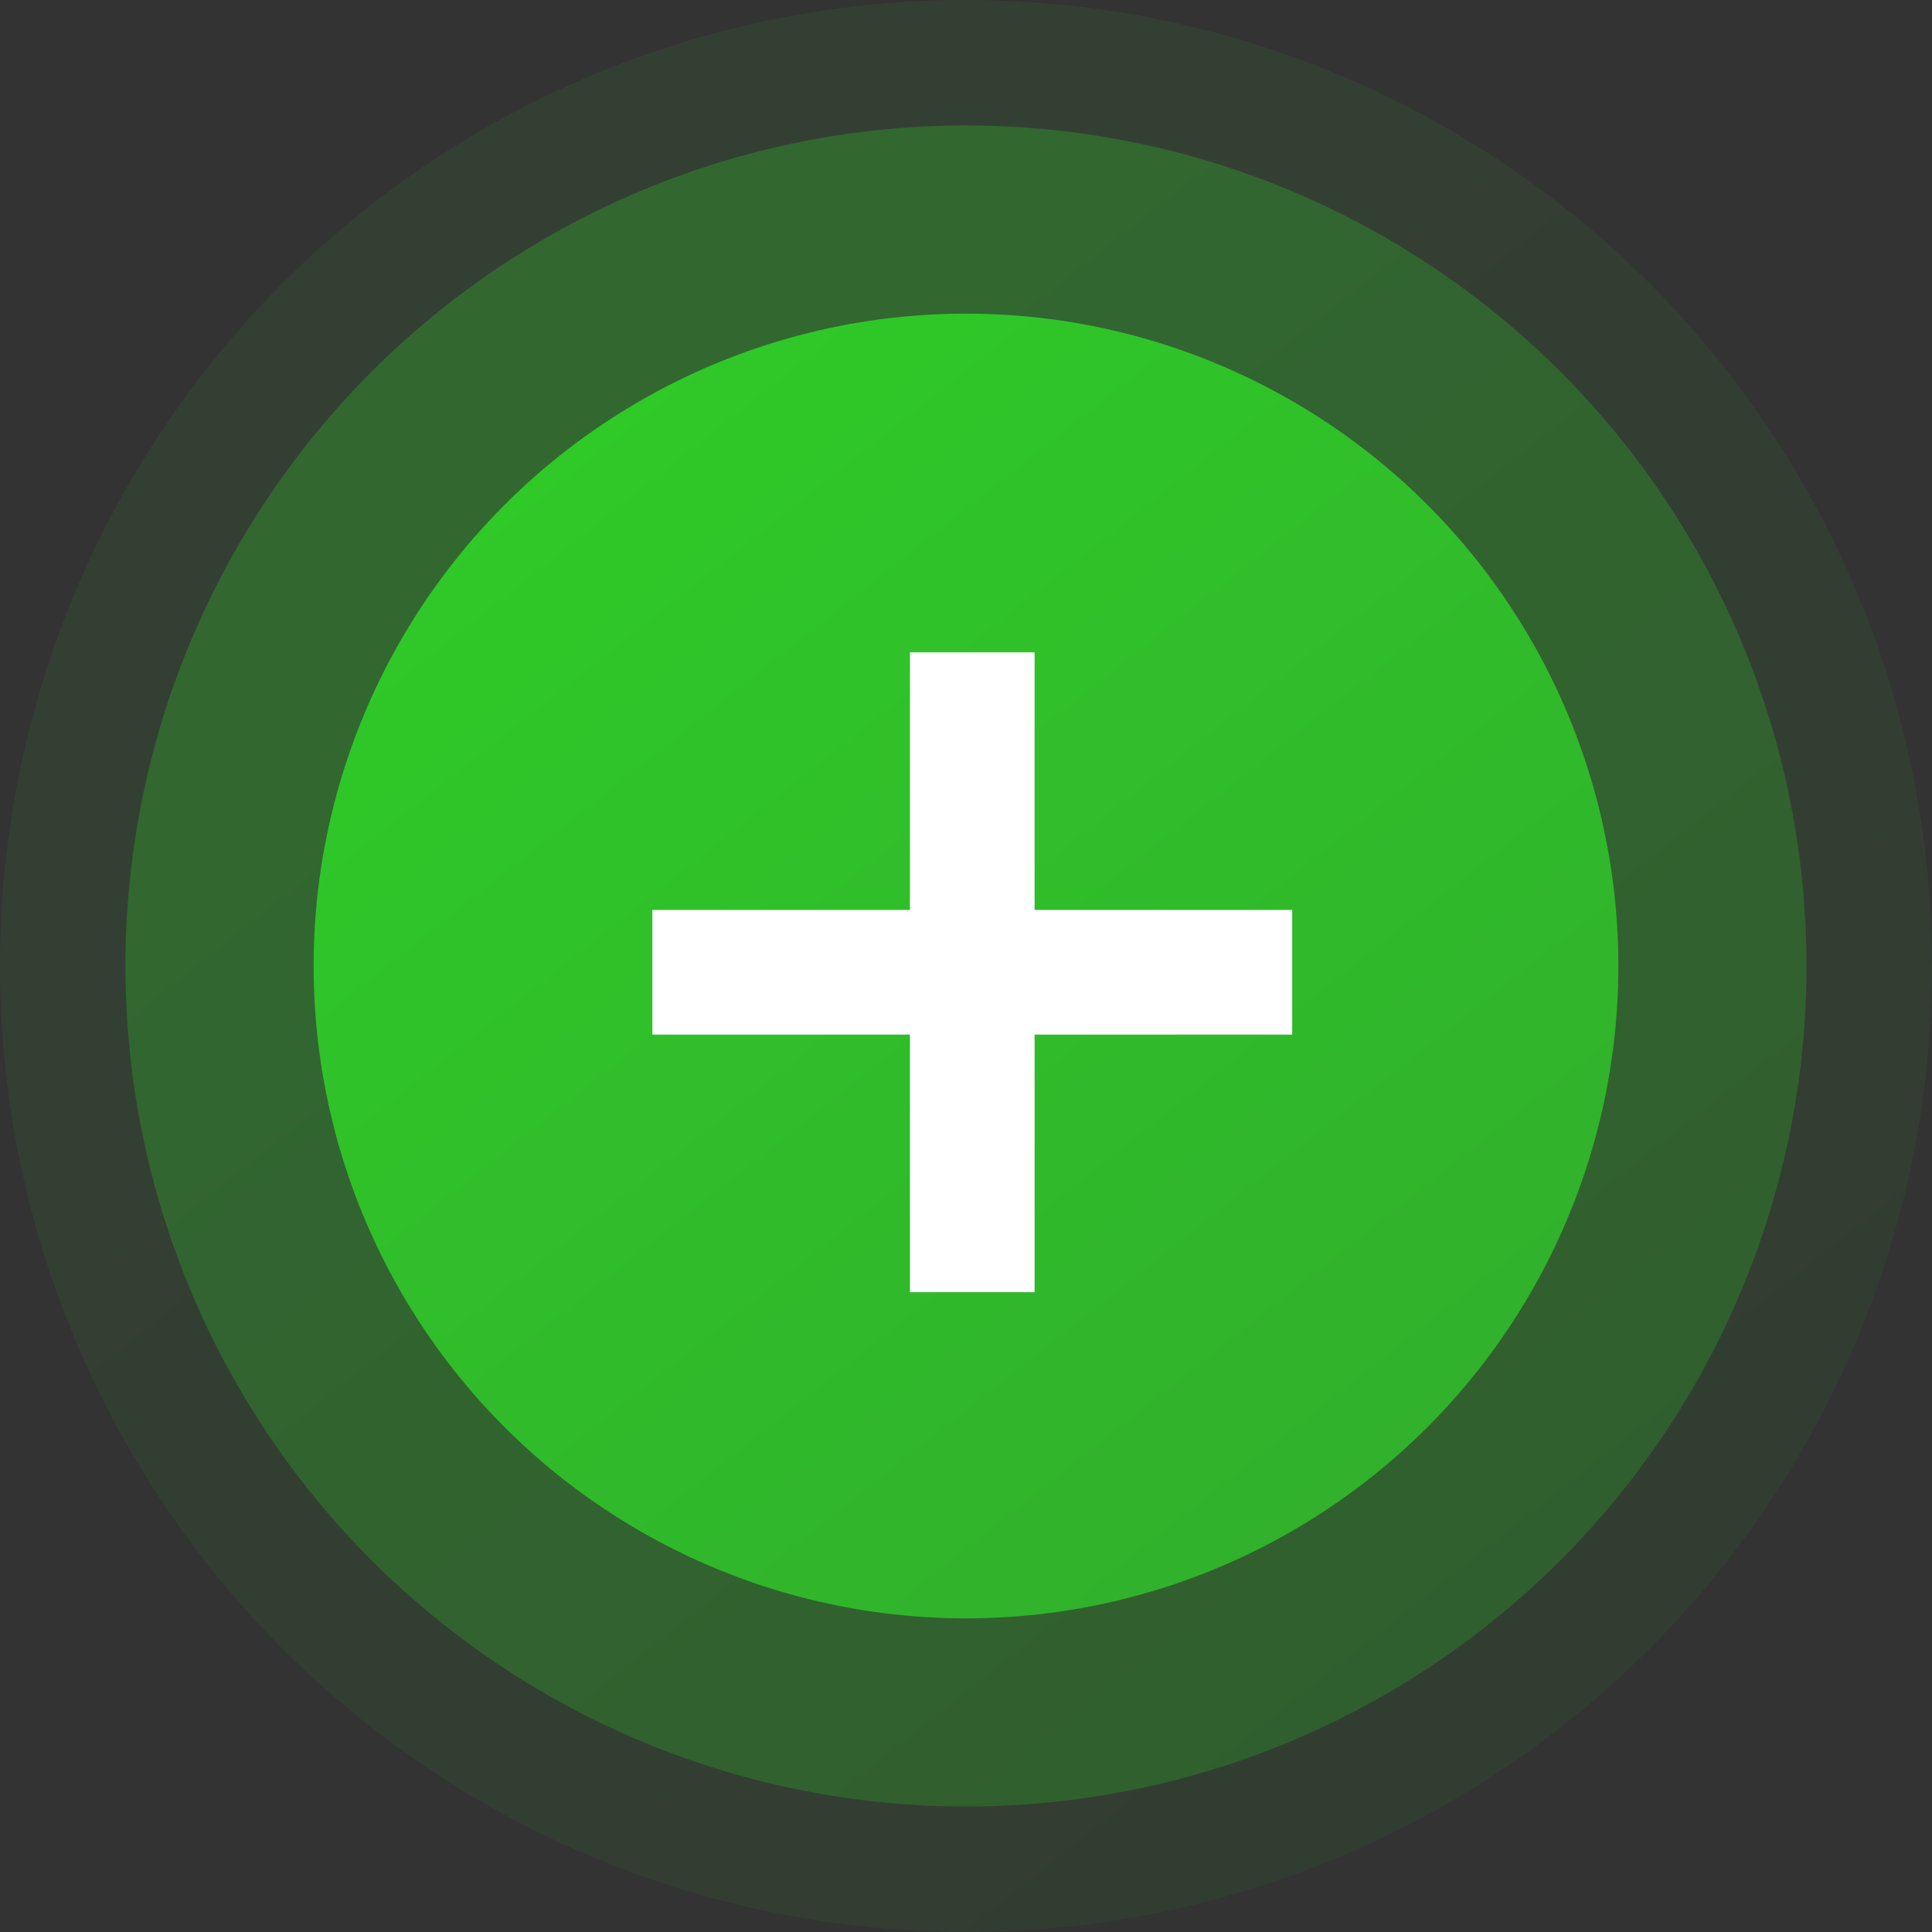 <svg xmlns="http://www.w3.org/2000/svg" xmlns:xlink="http://www.w3.org/1999/xlink" width="154" height="154" viewBox="0 0 154 154">
  <rect x="0" y="0" width="154" height="154" fill="#333333" stroke="none"/>
  <defs>
    <linearGradient id="linear-gradient" x1="0.179" y1="0.108" x2="0.802" y2="0.897" gradientUnits="objectBoundingBox">
      <stop offset="0" stop-color="#42cd3c"/>
      <stop offset="1" stop-color="#29ad24"/>
    </linearGradient>
    <linearGradient id="linear-gradient-2" x1="0.179" y1="0.108" x2="0.802" y2="0.897" gradientUnits="objectBoundingBox">
      <stop offset="0" stop-color="#2fc928"/>
      <stop offset="1" stop-color="#29ae24"/>
    </linearGradient>
    <linearGradient id="linear-gradient-3" x1="0.179" y1="0.108" x2="0.802" y2="0.897" gradientUnits="objectBoundingBox">
      <stop offset="0" stop-color="#2fc928"/>
      <stop offset="1" stop-color="#31b12c"/>
    </linearGradient>
  </defs>
  <g id="添加绿" transform="translate(-900 -433)">
    <circle id="椭圆_3592" data-name="椭圆 3592" cx="77" cy="77" r="77" transform="translate(900 433)" opacity="0.08" fill="url(#linear-gradient)"/>
    <circle id="椭圆_3590" data-name="椭圆 3590" cx="67" cy="67" r="67" transform="translate(910 443)" opacity="0.3" fill="url(#linear-gradient-2)"/>
    <circle id="椭圆_3591" data-name="椭圆 3591" cx="52" cy="52" r="52" transform="translate(925 458)" fill="url(#linear-gradient-3)"/>
    <path id="联合_5" data-name="联合 5" d="M20.532,51V30.468H0V20.532H20.532V0h9.936V20.532H51v9.936H30.468V51Z" transform="translate(952 485)" fill="#fff"/>
  </g>
</svg>
